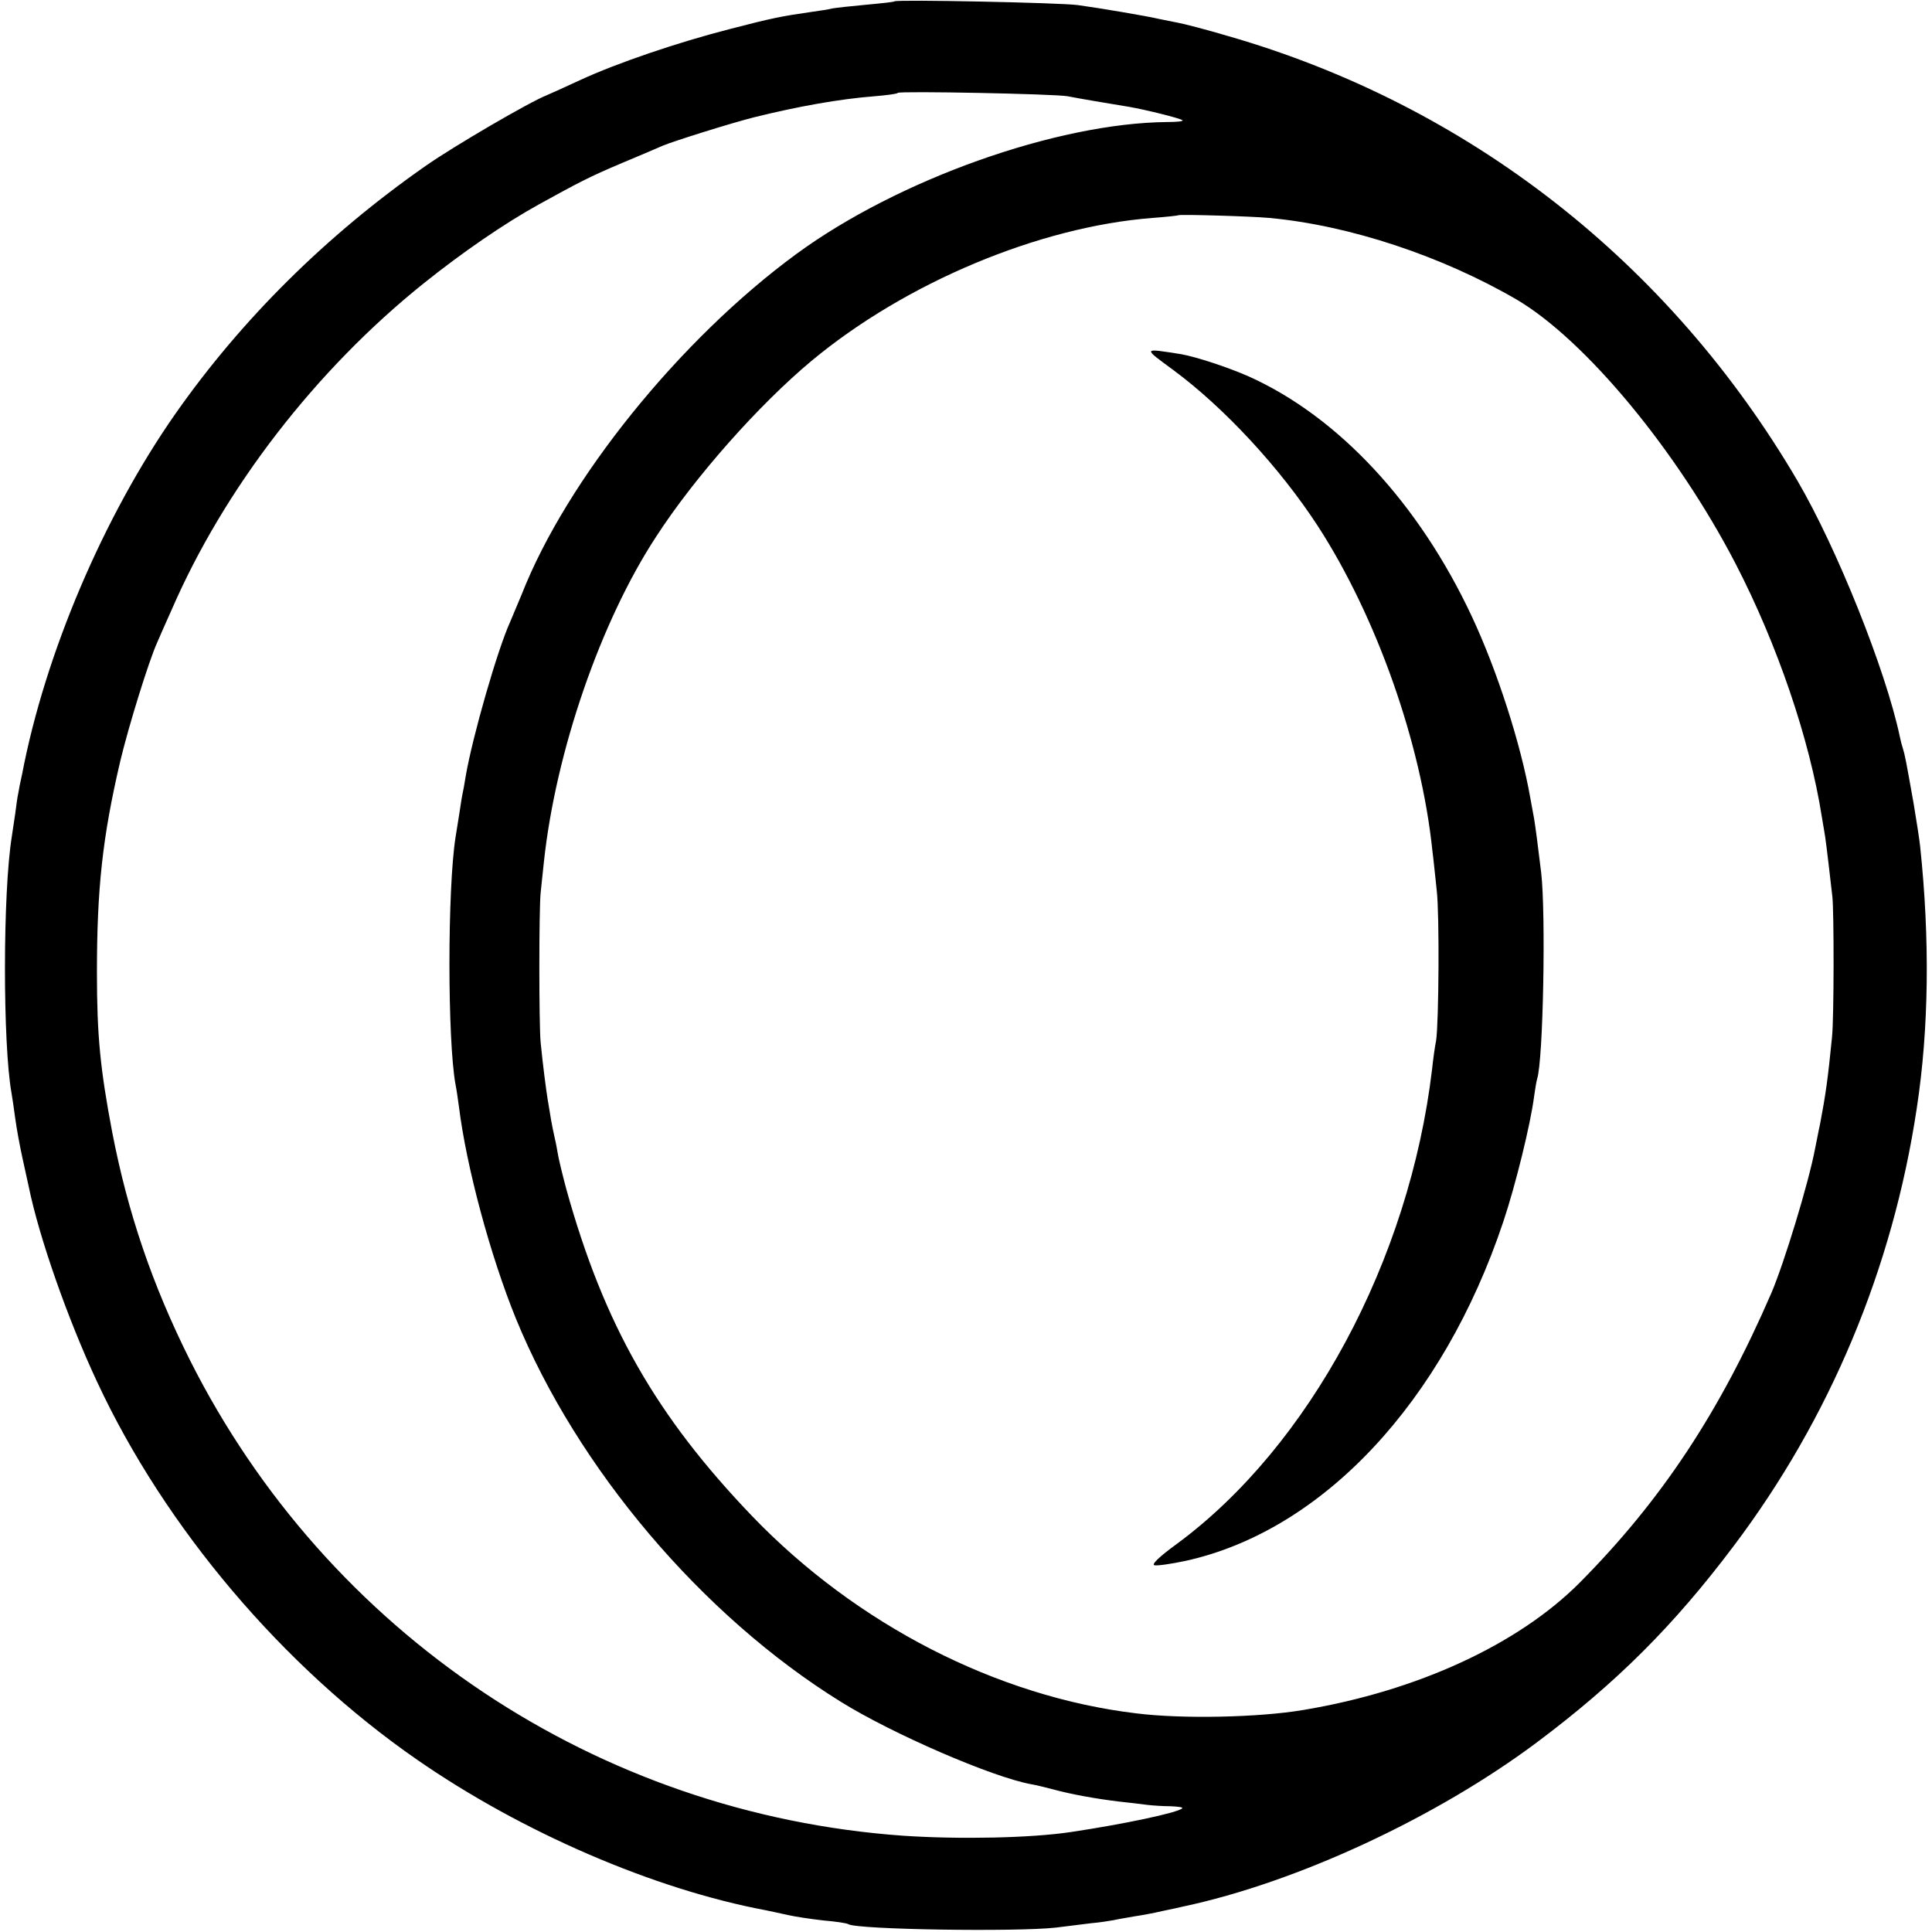 <?xml version="1.0" standalone="no"?>
<!DOCTYPE svg PUBLIC "-//W3C//DTD SVG 20010904//EN"
 "http://www.w3.org/TR/2001/REC-SVG-20010904/DTD/svg10.dtd">
<svg version="1.0" xmlns="http://www.w3.org/2000/svg"
 width="570pt" height="570pt" viewBox="0 0 570 570"
 preserveAspectRatio="xMidYMid meet">
<g transform="translate(0,570) scale(0.1,-0.1)"
fill="#000000" stroke="none">
<path d="M2639 5696 c-2 -2 -40 -6 -84 -10 -44 -4 -89 -9 -100 -11 -11 -3 -38
-7 -60 -10 -90 -13 -116 -18 -243 -51 -152 -39 -332 -100 -442 -151 -41 -19
-85 -39 -97 -44 -49 -19 -274 -150 -358 -209 -292 -204 -542 -452 -737 -730
-212 -303 -385 -708 -453 -1065 -5 -22 -10 -47 -11 -55 -2 -8 -6 -35 -9 -60
-4 -25 -8 -55 -10 -67 -27 -165 -27 -614 -1 -758 2 -11 7 -45 11 -75 4 -30 14
-84 22 -120 8 -36 16 -73 18 -82 30 -147 114 -388 202 -576 200 -429 548 -840
944 -1114 309 -214 698 -382 1029 -444 14 -3 43 -9 65 -14 22 -5 69 -12 105
-16 36 -3 69 -8 73 -11 27 -16 496 -23 612 -10 33 4 80 10 105 13 25 2 54 7
66 9 12 3 39 7 60 11 21 3 59 10 84 16 25 5 52 11 60 13 335 71 747 262 1045
485 235 176 404 345 580 579 283 375 469 818 540 1291 36 235 39 499 10 773
-2 20 -11 77 -19 125 -23 130 -26 145 -32 164 -3 9 -7 25 -9 35 -42 198 -186
556 -301 753 -378 646 -972 1110 -1682 1314 -64 19 -130 36 -147 39 -16 3 -41
8 -55 11 -32 8 -181 33 -240 41 -51 7 -534 17 -541 11z m511 -280 c35 -7 113
-20 180 -31 47 -8 153 -34 159 -40 2 -3 -18 -5 -45 -5 -327 -3 -795 -170
-1094 -389 -344 -252 -678 -666 -811 -1005 -12 -28 -27 -64 -34 -81 -37 -81
-111 -338 -131 -455 -4 -25 -8 -47 -9 -50 -1 -3 -5 -27 -9 -55 -4 -27 -10 -61
-12 -75 -24 -153 -24 -599 0 -730 3 -14 7 -43 10 -65 22 -177 92 -438 168
-625 181 -442 549 -877 959 -1131 151 -94 446 -222 561 -243 13 -2 41 -9 64
-15 55 -15 128 -28 194 -36 30 -3 69 -8 85 -10 17 -2 48 -4 69 -4 22 -1 37 -3
34 -6 -12 -13 -174 -47 -328 -70 -119 -18 -330 -22 -495 -11 -902 64 -1699
596 -2105 1404 -111 222 -183 434 -229 672 -35 185 -45 283 -45 470 0 247 16
399 69 625 24 101 84 295 109 350 7 17 26 59 42 95 156 360 426 709 744 964
115 92 237 176 340 233 118 65 148 81 245 122 55 23 109 46 120 51 33 14 206
68 270 84 129 32 252 54 355 62 36 3 67 7 69 10 6 6 462 -3 501 -10z m595
-359 c238 -22 510 -113 730 -241 203 -120 473 -446 646 -780 123 -238 218
-517 254 -746 4 -25 9 -52 10 -60 1 -8 6 -44 10 -80 4 -36 9 -78 11 -95 5 -41
5 -359 -1 -415 -12 -122 -19 -171 -35 -255 -6 -27 -12 -61 -15 -74 -19 -101
-91 -337 -129 -426 -152 -351 -324 -611 -565 -854 -182 -183 -480 -320 -816
-376 -130 -22 -356 -27 -492 -10 -411 49 -826 262 -1133 581 -285 297 -438
566 -549 965 -11 41 -23 90 -26 109 -3 19 -8 42 -10 50 -2 8 -6 29 -9 45 -3
17 -7 44 -10 60 -5 31 -14 99 -21 170 -5 55 -5 390 0 440 2 22 7 65 10 95 35
323 167 707 331 957 114 176 303 389 459 519 277 230 670 395 1005 421 41 3
76 7 77 8 5 3 215 -3 268 -8z"/>
<path d="M3462 4608 c150 -111 314 -288 426 -460 173 -267 305 -640 338 -958
4 -30 9 -84 13 -119 8 -70 6 -386 -2 -441 -4 -19 -9 -57 -12 -85 -67 -564
-362 -1112 -753 -1400 -51 -37 -76 -61 -66 -63 8 -2 50 4 92 13 404 89 759
468 937 1000 36 107 81 290 91 370 3 22 7 45 9 52 18 54 26 486 12 608 -10 83
-17 136 -21 160 -2 11 -7 38 -11 60 -28 160 -98 377 -173 537 -156 333 -393
588 -657 707 -61 27 -155 58 -200 66 -115 18 -114 20 -23 -47z"/>
</g>
</svg>
